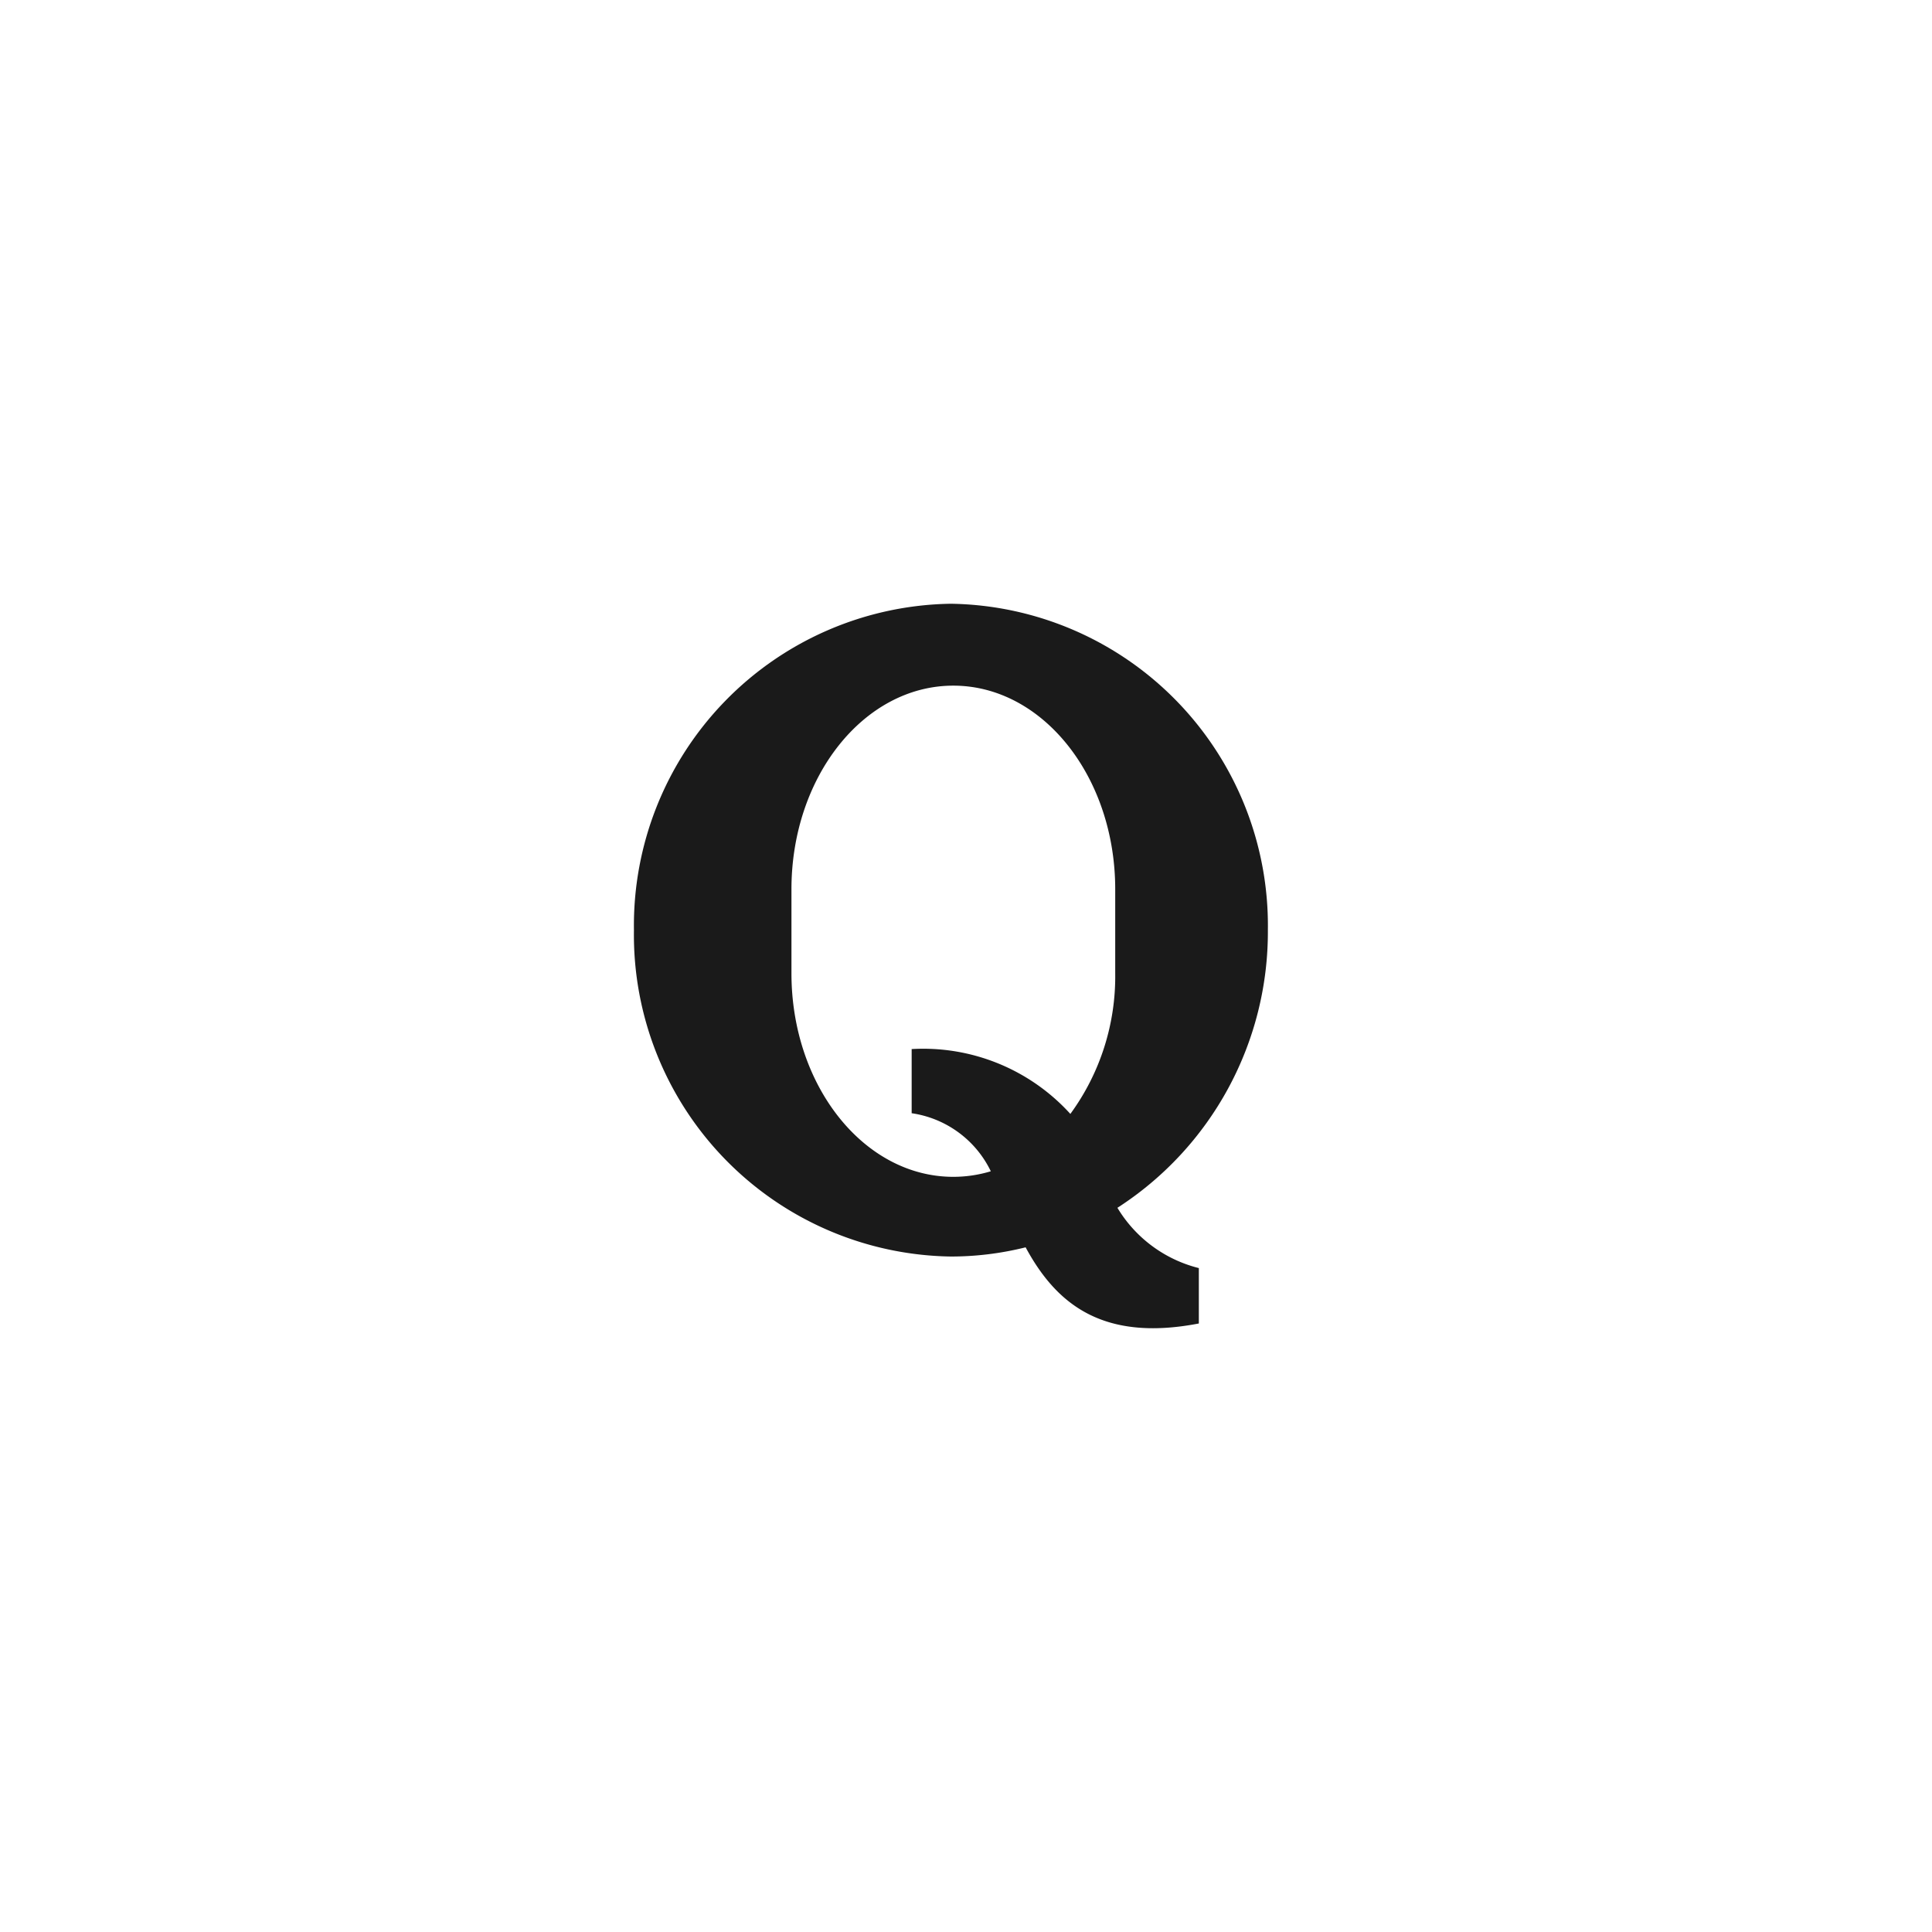 <svg xmlns="http://www.w3.org/2000/svg" width="64" height="64" viewBox="0 0 64 64">
    <g id="ICON_Quora" transform="translate(-280 -269)">
        <rect id="Rectangle_52" width="64" height="64" transform="translate(280 269)" fill="none"/>
        <path id="_071-quora" d="M17.516,20.01a10.871,10.871,0,0,0,4.984-9.2A10.661,10.661,0,0,0,12,0,10.66,10.66,0,0,0,1.5,10.812,10.658,10.658,0,0,0,12,21.624a10.218,10.218,0,0,0,2.475-.305c.995,1.841,2.516,3.145,5.738,2.523V22.007A4.391,4.391,0,0,1,17.516,20.01Zm-.073-7.767A7.71,7.71,0,0,1,15.957,16.9,6.582,6.582,0,0,0,10.7,14.752v2.125A3.464,3.464,0,0,1,13.322,18.8a4.3,4.3,0,0,1-1.243.184c-2.962,0-5.361-3.019-5.361-6.744V9.458c0-3.726,2.4-6.745,5.361-6.745s5.364,3.02,5.364,6.745Z" transform="translate(299.5 289)" fill="#1A1A1A"/>
    </g>
</svg>
